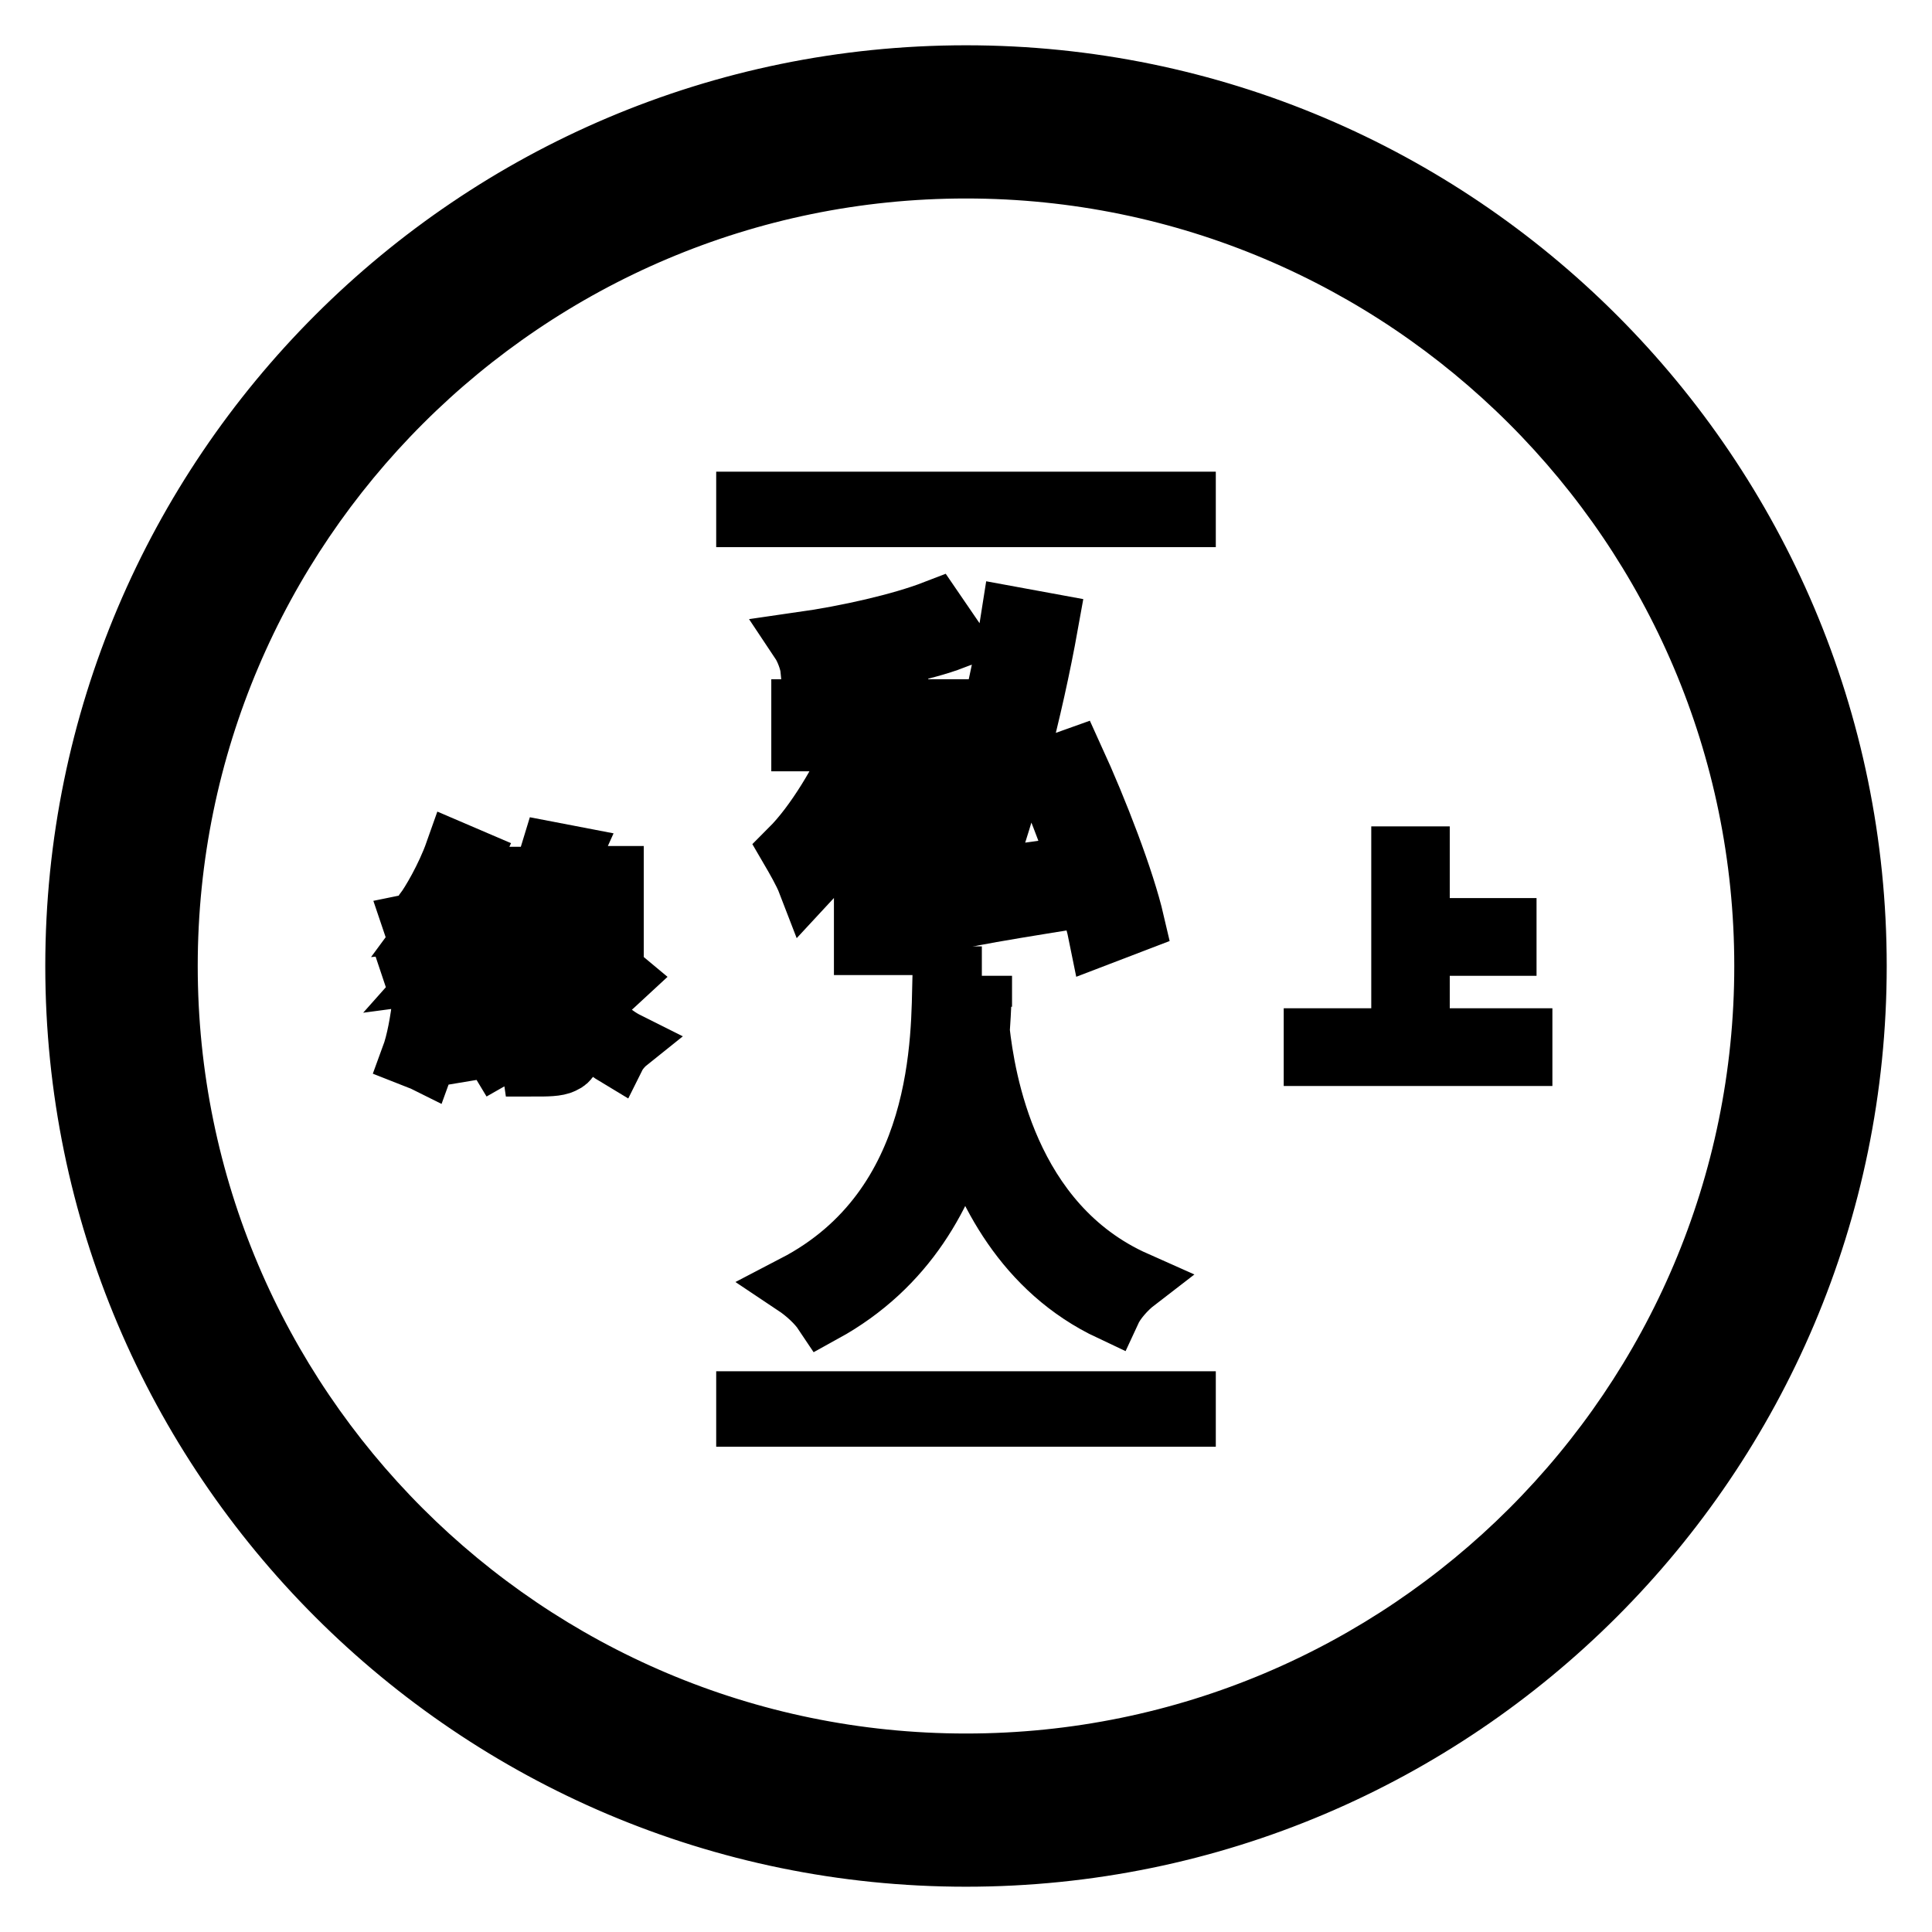 <?xml version="1.0" encoding="utf-8"?>
<!-- Svg Vector Icons : http://www.onlinewebfonts.com/icon -->
<!DOCTYPE svg PUBLIC "-//W3C//DTD SVG 1.1//EN" "http://www.w3.org/Graphics/SVG/1.1/DTD/svg11.dtd">
<svg version="1.1" xmlns="http://www.w3.org/2000/svg" xmlns:xlink="http://www.w3.org/1999/xlink" x="0px" y="0px" viewBox="0 0 256 256" enable-background="new 0 0 256 256" xml:space="preserve">
<g><g><path stroke-width="8" fill-opacity="0" stroke="#000000"  d="M123.6,110.3c-0.9-1.6-3-4.5-4.7-6.9v21.8h-4.4v-20.4c-2.1,4.7-4.8,9.2-7.5,12.1c-0.5-1.3-1.6-3.2-2.3-4.4c3.3-3.3,6.8-9.1,9-14.3h-7.5V94h8.3v-6.4c-2.5,0.4-4.8,0.7-7.1,1c-0.1-1-0.7-2.6-1.3-3.5c6.3-0.9,13.3-2.5,17.7-4.2l2.6,3.8c-2.1,0.8-4.7,1.5-7.4,2V94h7.6v4.2h-7.6v0.4c1.5,1.4,6.3,6.6,7.4,7.9L123.6,110.3z M145.6,124c-0.3-1.5-0.8-3.3-1.5-5.2c-15.8,2.5-18,3-19.5,3.7c-0.2-0.9-1-3.2-1.6-4.5c1.3-0.5,2.3-2.9,3.7-6.6c1.3-3.7,5.4-17.4,7.3-29.7l4.9,0.9c-2.1,11.7-5.4,24.1-8.9,33.9l13-1.8c-1.4-4.2-3.2-8.8-4.9-12.7l4.2-1.5c3.2,7,6.7,16.1,8,21.7L145.6,124z"/><path stroke-width="8" fill-opacity="0" stroke="#000000"  d="M130.1,129.3c0,1.9-0.1,4.4-0.3,7.3c0.7,6.1,3.6,25.6,20.7,33.2c-1.3,1-2.7,2.6-3.3,3.9c-11.5-5.4-16.8-16.2-19.4-24.9c-2.5,9.2-7.6,19-18.7,25.1c-0.8-1.2-2.3-2.6-3.8-3.6c20-10.4,19.4-33.1,19.6-40.9H130.1z"/><path stroke-width="8" fill-opacity="0" stroke="#000000"  d="M63.5,131.8c0-0.5-0.2-1.1-0.3-1.8c-6.1,0.9-7.1,1.1-7.7,1.4c-0.1-0.5-0.5-1.6-0.7-2.2c0.6-0.2,1.3-0.9,2.3-2c0.5-0.5,1.4-1.8,2.5-3.4c-3.2,0.4-3.8,0.5-4.2,0.7c-0.1-0.5-0.5-1.5-0.7-2.1c0.5-0.1,1.1-0.7,1.6-1.7c0.7-0.9,2.8-4.4,4-7.8l2.1,0.9c-1.3,2.9-3,5.9-4.7,8.2l3.2-0.3c0.8-1.3,1.6-2.7,2.3-4.1l2,1.2c-2,3.6-4.4,7.2-6.9,10l4.5-0.6c-0.3-1.1-0.6-2.1-0.9-3.1l1.8-0.5c0.8,2.1,1.6,4.9,1.8,6.6L63.5,131.8z M57.9,133.1c-0.3,2.7-0.9,5.7-1.6,7.6c-0.4-0.2-1.3-0.5-1.8-0.7c0.7-1.9,1.2-4.7,1.5-7.3L57.9,133.1z M60.8,132.7c0.3,2.1,0.7,4.8,0.8,6.6l-1.8,0.3c0-1.8-0.3-4.5-0.7-6.6L60.8,132.7z M63.6,132c0.6,1.6,1.3,3.6,1.5,5l-1.7,0.6c-0.2-1.4-0.9-3.5-1.5-5.1L63.6,132z M72.9,130.1c-1.1,4.7-3.8,8-7,9.8c-0.3-0.5-0.9-1.3-1.3-1.6c2.3-1.2,4.6-3.6,5.7-6.6h-4v-1.9h4.9l0.4-0.1L72.9,130.1z M82.4,129.6c-1.4,1.3-3,2.7-4.4,3.7c1.3,2.1,3.1,3.8,5.1,4.8c-0.5,0.4-1.2,1.2-1.5,1.8c-2.5-1.5-4.4-4-5.9-7v5.8c0,1.2-0.2,1.8-1.1,2.2c-0.8,0.4-2.1,0.4-4.1,0.4c-0.1-0.7-0.4-1.5-0.7-2.1c1.5,0,2.8,0,3.1,0c0.4,0,0.5-0.1,0.5-0.5v-11.6h-6.2v-10.9h4.7c0.4-1.1,0.8-2.3,1.1-3.3l2.6,0.5c-0.4,0.9-0.9,1.9-1.3,2.7h7v10.9h-5.7v1.1c0.4,1.2,0.8,2.4,1.5,3.6c1.2-1.1,2.6-2.5,3.5-3.6L82.4,129.6z M69.6,120.8h9.6v-2.7h-9.6V120.8z M69.6,125.3h9.6v-2.8h-9.6V125.3z"/><path stroke-width="8" fill-opacity="0" stroke="#000000"  d="M201.7,137.6v2.3h-27.6v-2.3h11.6v-24.1h2.4v9.5h11.5v2.3h-11.5v12.3H201.7z"/><path stroke-width="8" fill-opacity="0" stroke="#000000"  d="M128,246c-65.1,0-118-52.9-118-118C10,62.9,62.9,10,128,10c65.1,0,118,52.9,118,118C246,193.1,193.1,246,128,246z M128,15.1C65.8,15.1,15.1,65.8,15.1,128c0,62.2,50.6,112.9,112.9,112.9c62.2,0,112.9-50.6,112.9-112.9C240.9,65.8,190.2,15.1,128,15.1z"/><path stroke-width="8" fill-opacity="0" stroke="#000000"  d="M128,235.8c-59.4,0-107.8-48.4-107.8-107.8S68.6,20.2,128,20.2S235.8,68.6,235.8,128S187.4,235.8,128,235.8z M128,22.3C69.7,22.3,22.2,69.7,22.2,128c0,58.3,47.4,105.7,105.8,105.7S233.8,186.3,233.8,128C233.8,69.7,186.3,22.3,128,22.3z"/><path stroke-width="8" fill-opacity="0" stroke="#000000"  d="M98.9,66.5h58.2v2H98.9V66.5z"/><path stroke-width="8" fill-opacity="0" stroke="#000000"  d="M98.9,185.7h58.2v2H98.9V185.7z"/></g></g>
</svg>